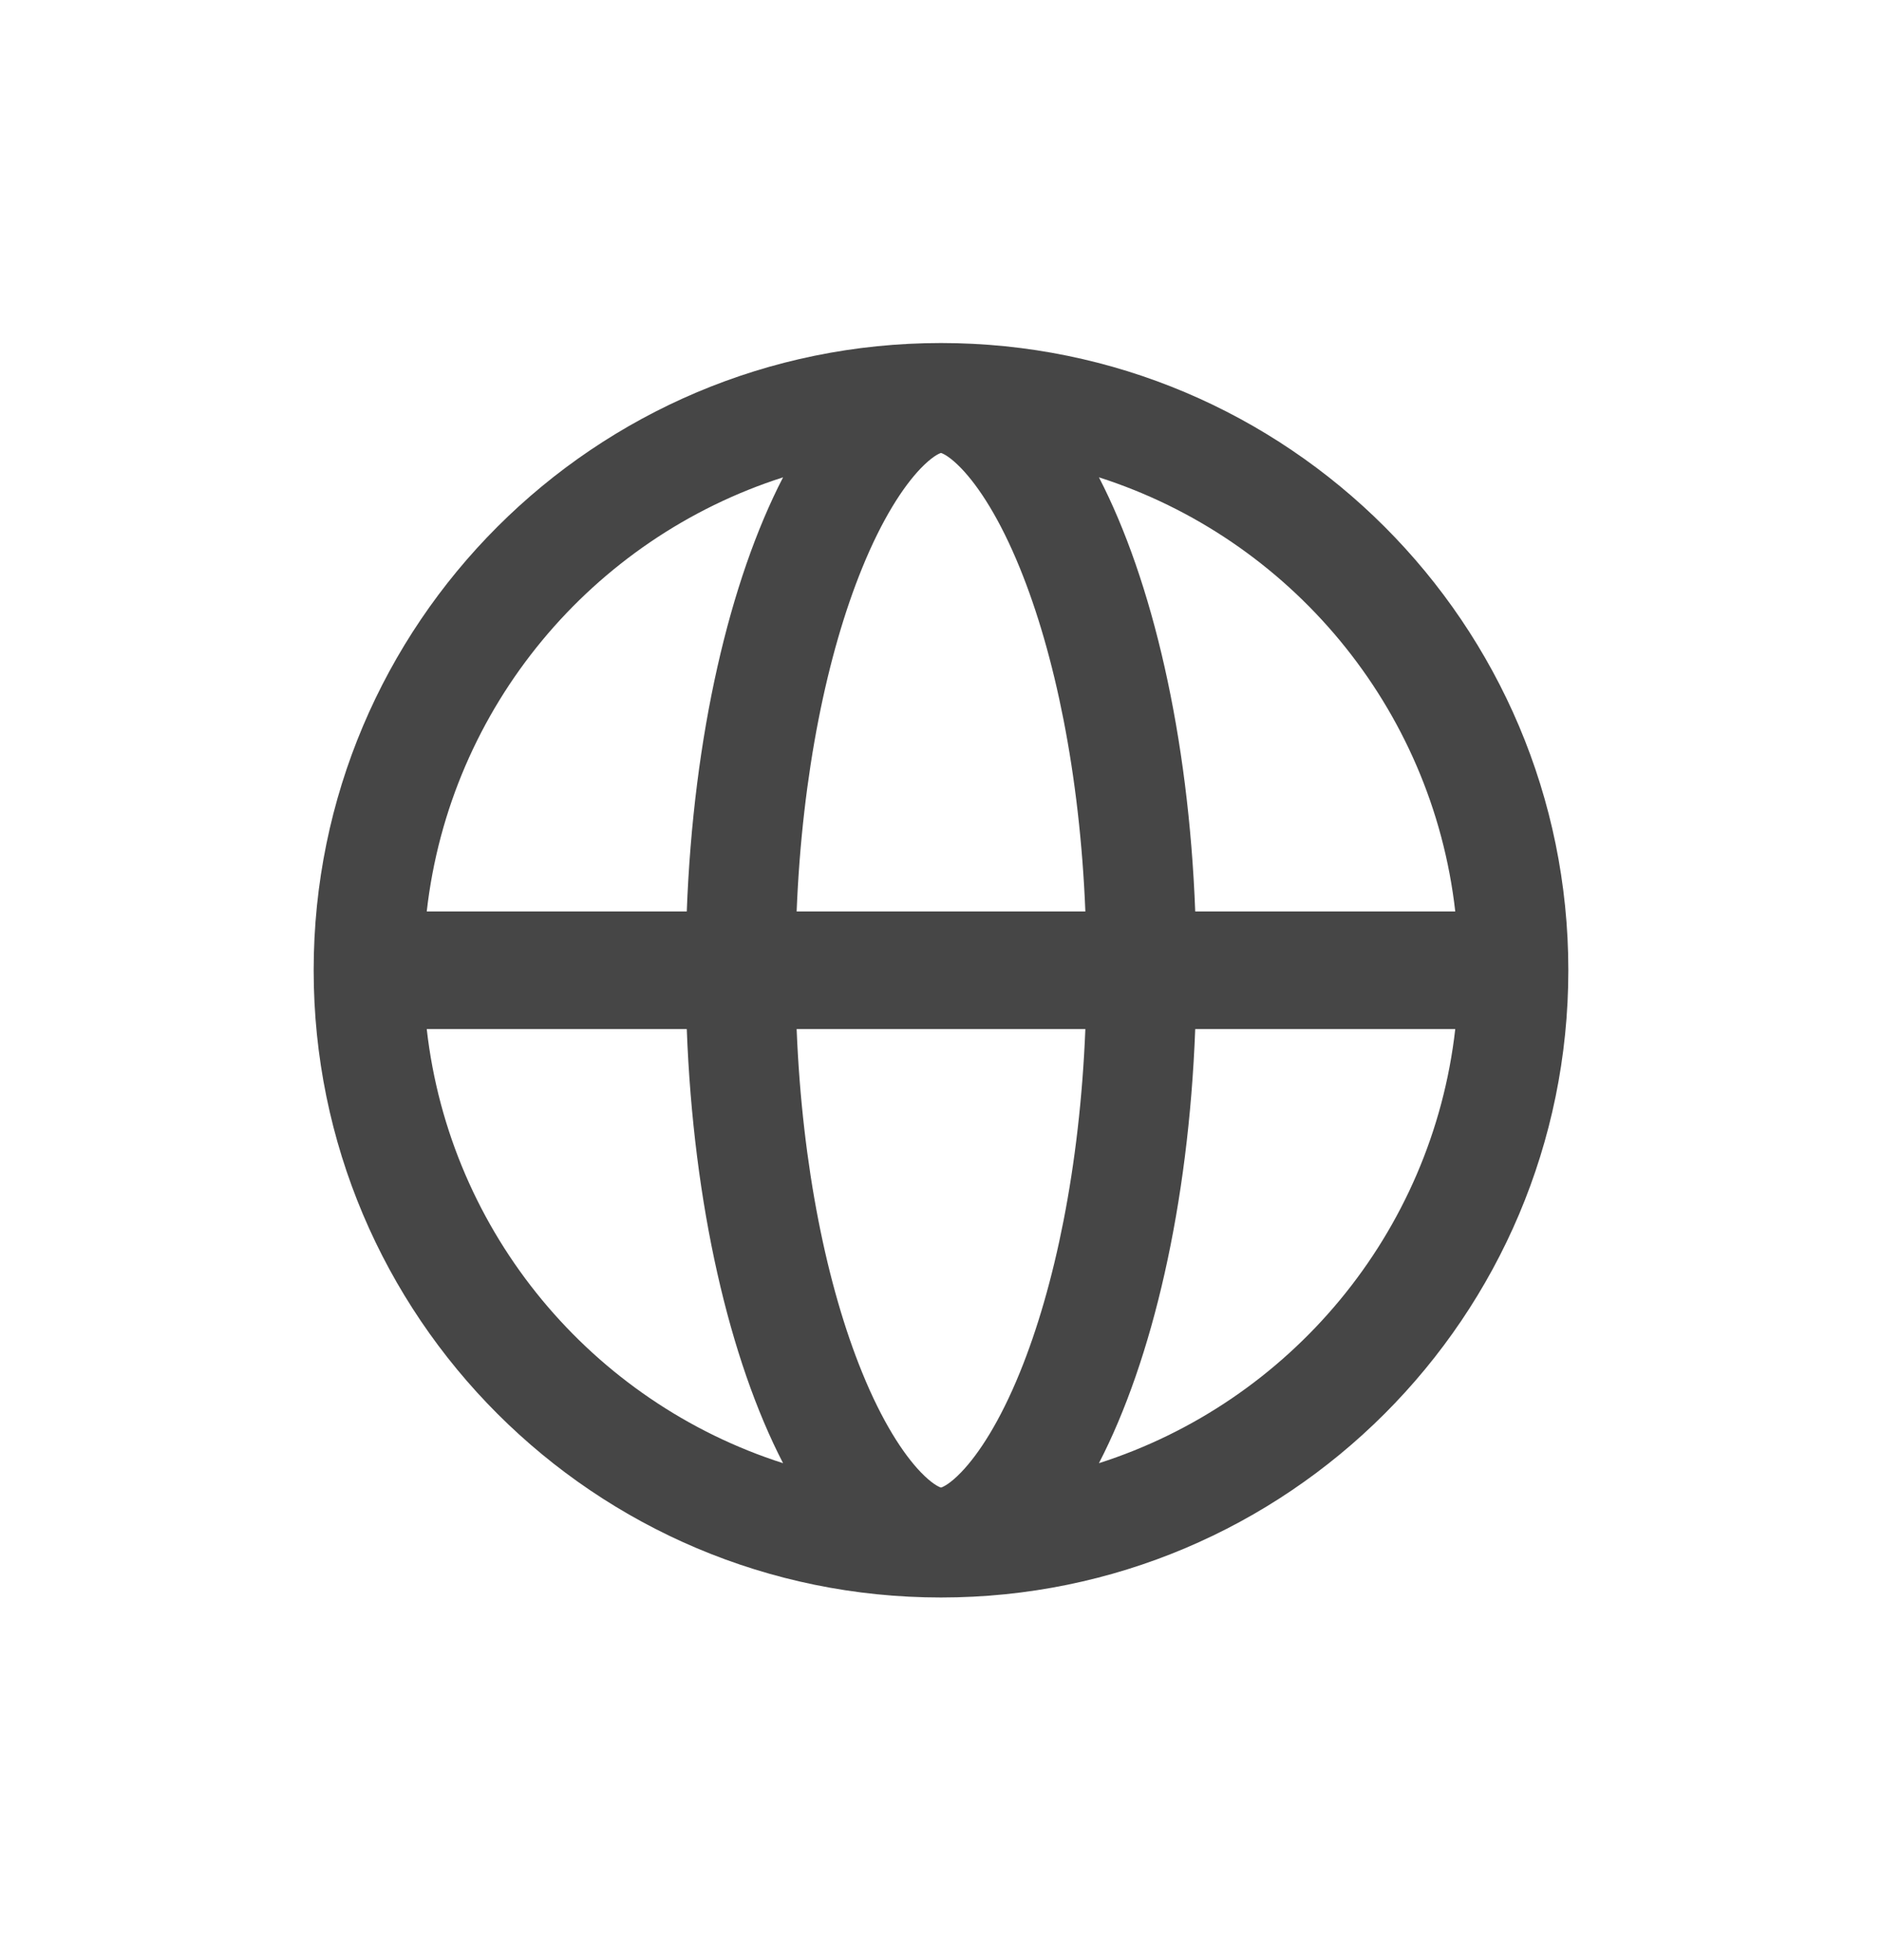 <svg width="24" height="25" viewBox="0 0 24 25" fill="none" xmlns="http://www.w3.org/2000/svg">
<path fill-rule="evenodd" clip-rule="evenodd" d="M14.014 18.662C16.445 17.884 18.263 15.735 18.558 13.125H15.242C15.157 15.368 14.696 17.343 14.014 18.662ZM12 20.375C7.582 20.375 4 16.793 4 12.375C4 7.957 7.582 4.375 12 4.375C16.418 4.375 20 7.957 20 12.375C20 16.793 16.418 20.375 12 20.375C12 20.375 12 20.375 12 20.375ZM9.986 18.662C7.555 17.884 5.737 15.735 5.442 13.125H8.758C8.842 15.368 9.304 17.342 9.986 18.662ZM10.159 13.125C10.23 14.885 10.55 16.414 10.994 17.504C11.248 18.129 11.516 18.541 11.741 18.776C11.882 18.922 11.968 18.963 12 18.973C12.032 18.963 12.118 18.922 12.259 18.776C12.484 18.541 12.752 18.129 13.006 17.504C13.45 16.414 13.77 14.885 13.841 13.125L10.159 13.125ZM13.841 11.625L10.159 11.625C10.23 9.865 10.55 8.336 10.994 7.246C11.248 6.621 11.516 6.209 11.741 5.974C11.882 5.828 11.968 5.787 12 5.777C12.032 5.787 12.118 5.828 12.259 5.974C12.484 6.209 12.752 6.621 13.006 7.246C13.45 8.336 13.77 9.865 13.841 11.625ZM15.242 11.625H18.558C18.263 9.015 16.445 6.866 14.014 6.088C14.696 7.408 15.157 9.382 15.242 11.625ZM9.986 6.088C9.304 7.408 8.842 9.382 8.758 11.625H5.442C5.737 9.015 7.555 6.866 9.986 6.088Z" fill="#464646"/>
</svg>
